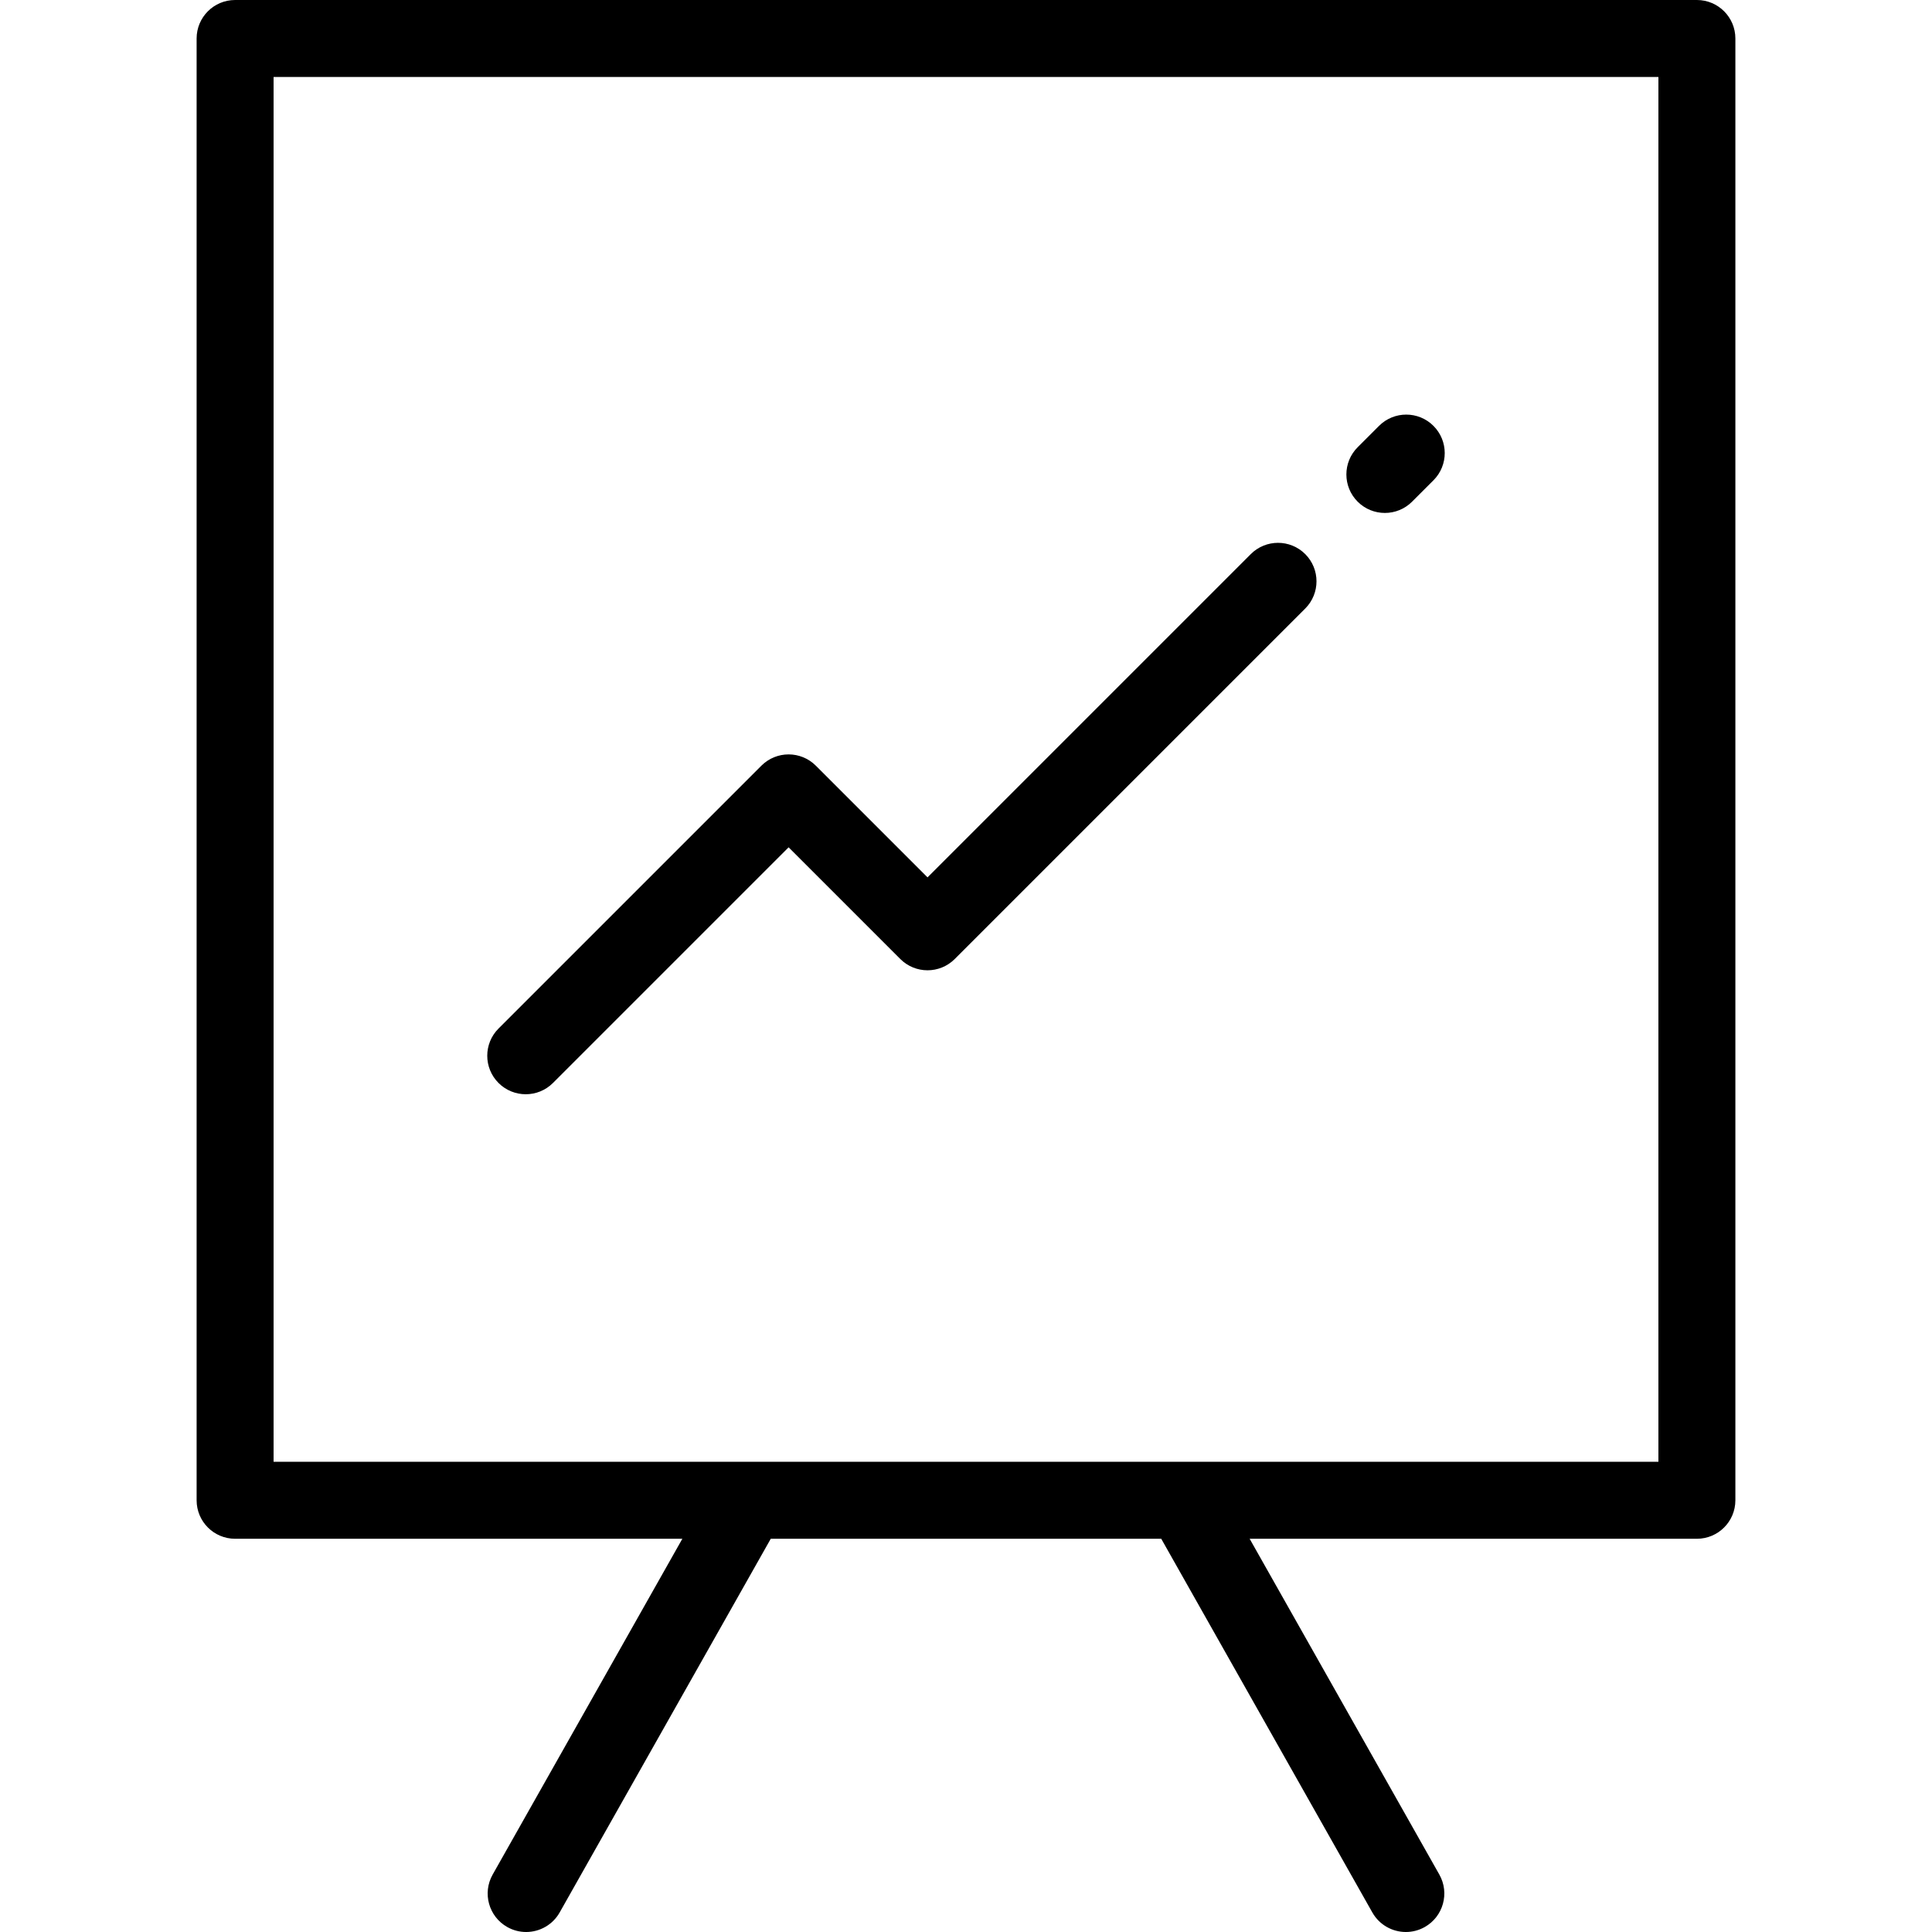 <?xml version="1.0" encoding="iso-8859-1"?>
<!-- Uploaded to: SVG Repo, www.svgrepo.com, Generator: SVG Repo Mixer Tools -->
<svg fill="#000000" height="800px" width="800px" version="1.1" id="Layer_1" xmlns="http://www.w3.org/2000/svg" xmlns:xlink="http://www.w3.org/1999/xlink" 
	 viewBox="0 0 512 512" xml:space="preserve">
<g>
	<g>
		<path d="M449.694,0H62.305c-5.632,0-10.199,4.567-10.199,10.199v387.39c0,5.632,4.567,10.199,10.199,10.199h118.526
			l-50.273,88.994c-2.77,4.906-1.041,11.126,3.863,13.897c1.586,0.895,3.308,1.321,5.008,1.321c3.557,0,7.014-1.865,8.89-5.185
			l55.94-99.027h103.482l55.94,99.027c1.876,3.32,5.332,5.185,8.89,5.185c1.699,0,3.422-0.425,5.008-1.321
			c4.905-2.771,6.634-8.992,3.863-13.897l-50.273-88.994h118.525c5.632,0,10.199-4.567,10.199-10.199V10.199
			C459.893,4.567,455.327,0,449.694,0z M439.495,387.39H72.504V20.398h366.99V387.39z"/>
	</g>
</g>
<g>
	<g>
		<path d="M379.882,112.86c-3.984-3.982-10.44-3.982-14.425,0l-5.664,5.664c-3.983,3.983-3.983,10.441,0,14.425
			c1.993,1.992,4.602,2.987,7.213,2.987s5.22-0.996,7.212-2.987l5.664-5.664C383.864,123.302,383.864,116.844,379.882,112.86z"/>
	</g>
</g>
<g>
	<g>
		<path d="M345.898,146.842c-3.984-3.982-10.44-3.982-14.425,0l-85.67,85.67l-29.601-29.601c-3.984-3.982-10.44-3.982-14.425,0
			l-69.662,69.662c-3.983,3.983-3.983,10.441,0,14.425c1.994,1.991,4.604,2.986,7.214,2.986c2.611,0,5.22-0.996,7.212-2.987
			l62.449-62.449l29.601,29.601c3.984,3.982,10.44,3.982,14.425,0l92.882-92.882C349.881,157.284,349.881,150.826,345.898,146.842z"
			/>
	</g>
</g>
</svg>